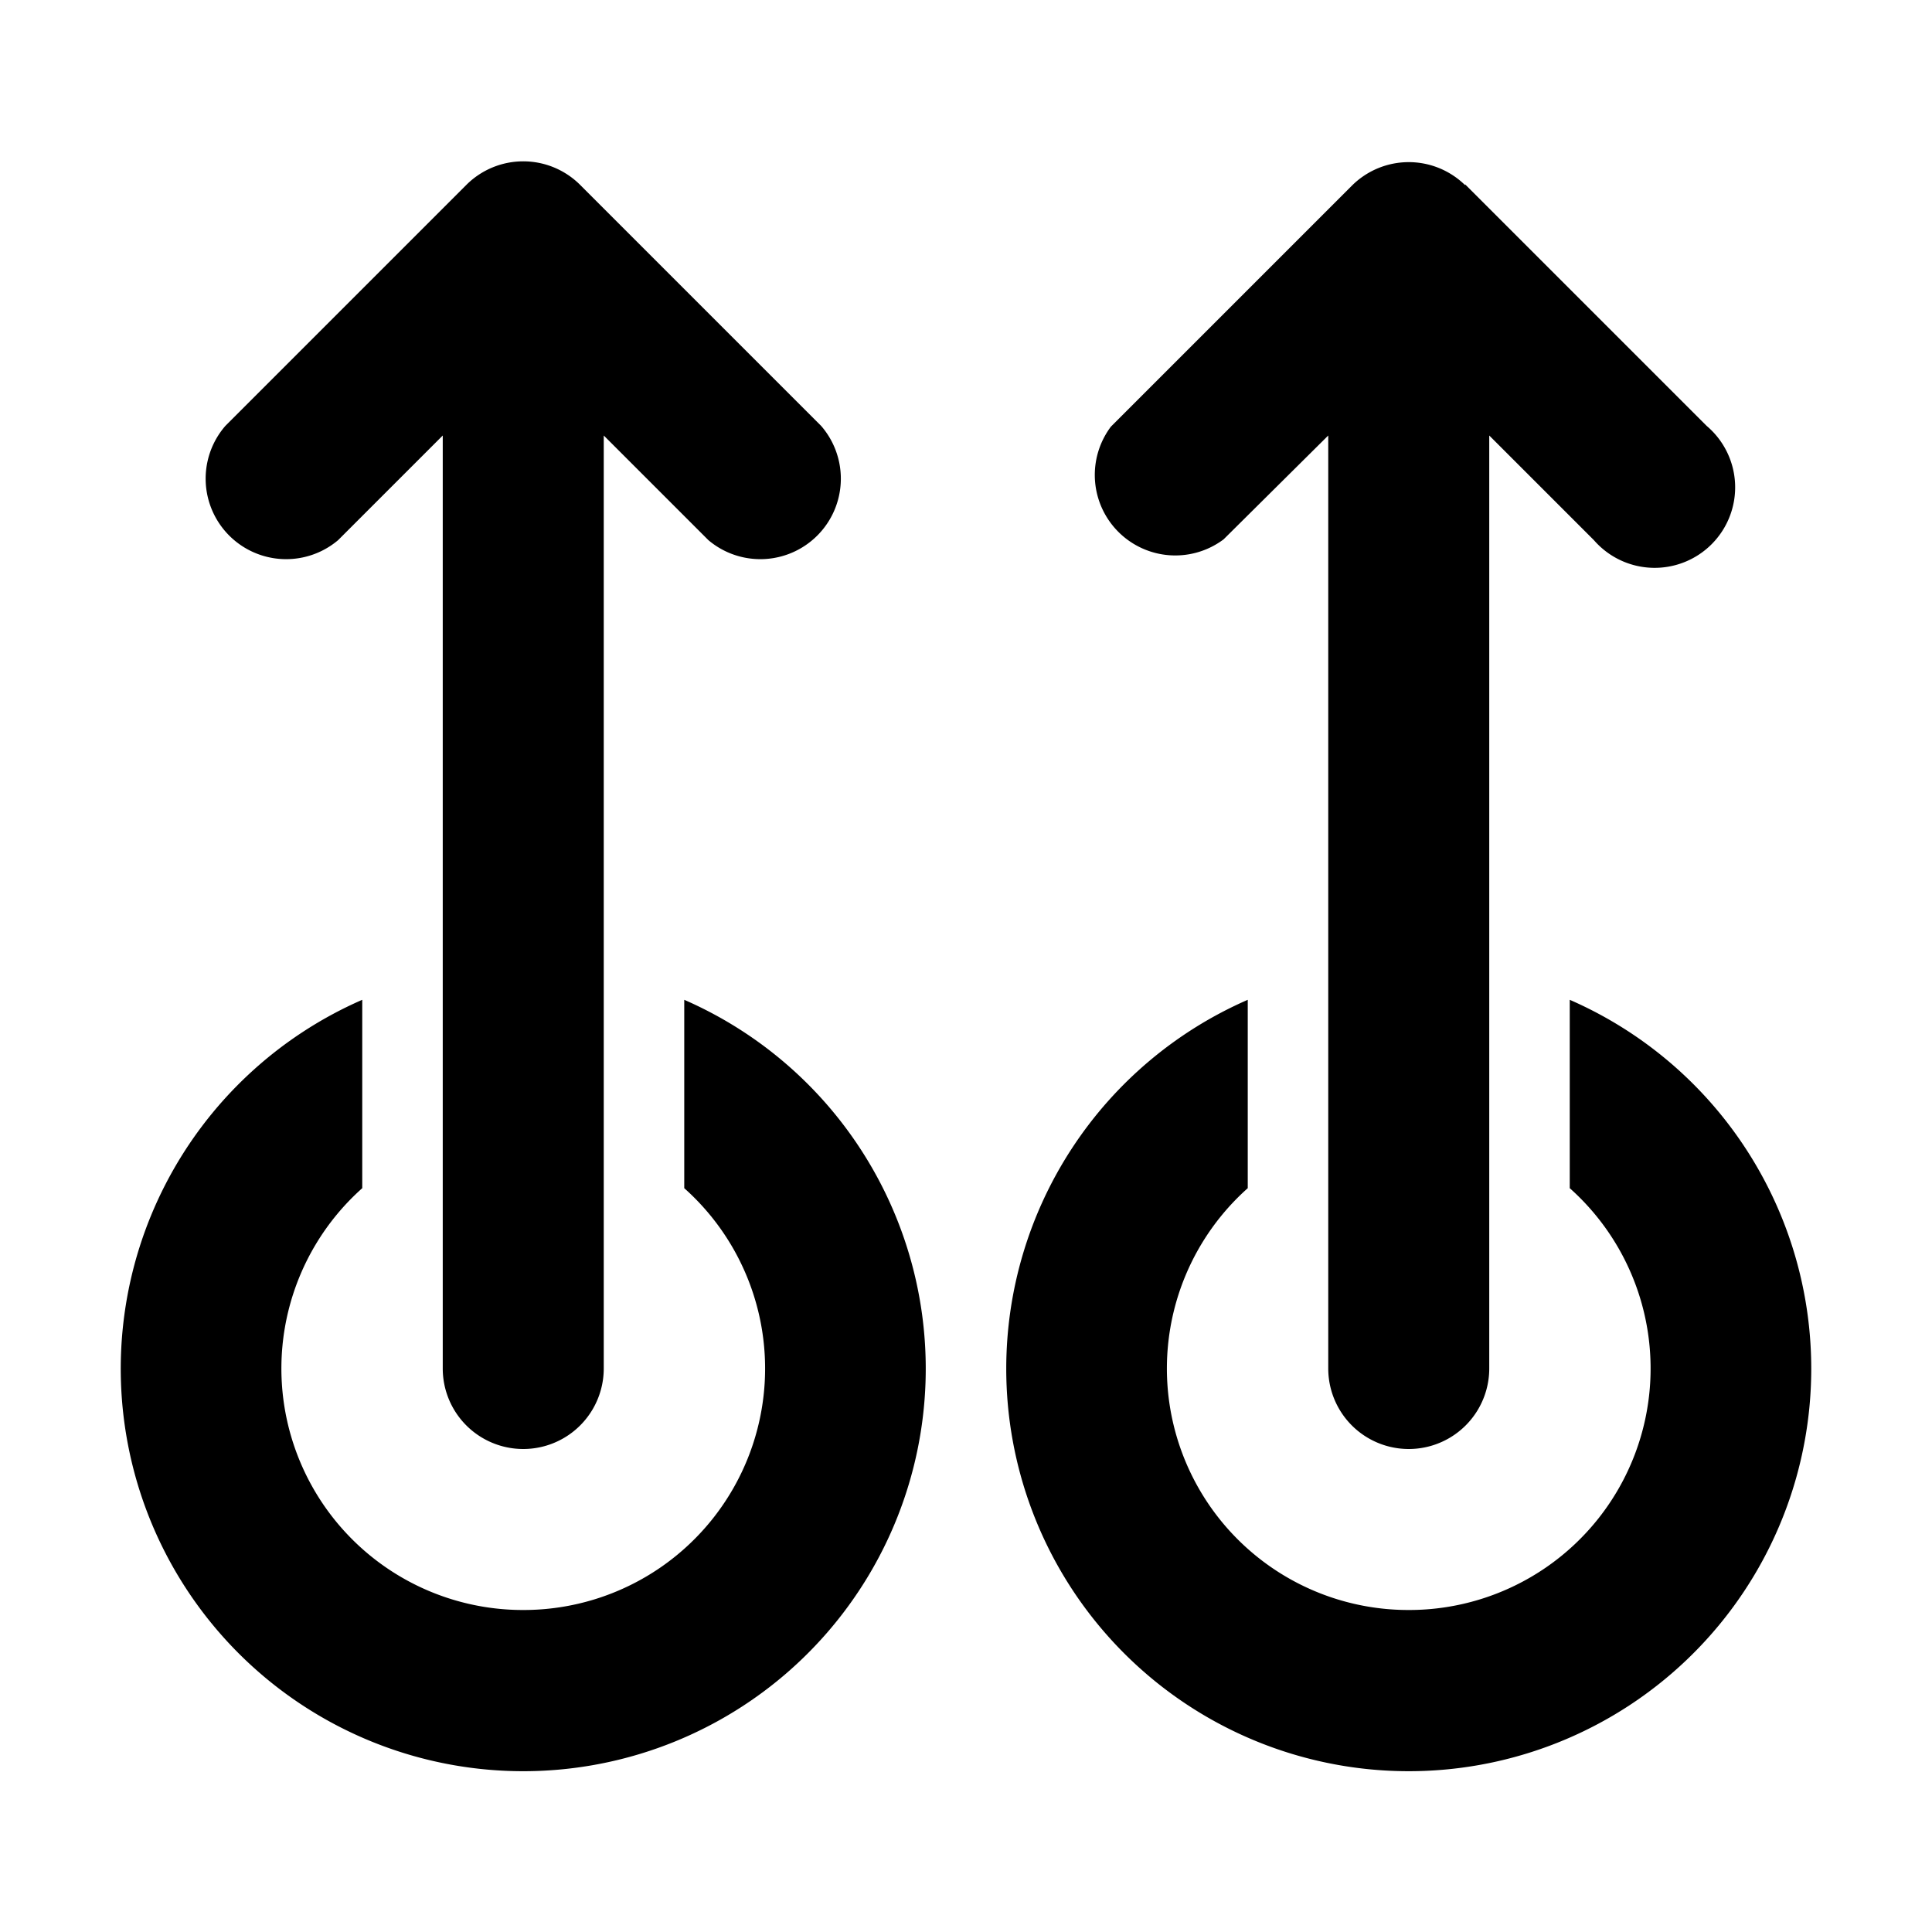 <svg width="24" height="24" viewBox="0 0 24 24" xmlns="http://www.w3.org/2000/svg"><path d="M18.2 2.3a1 1 0 0 0-1.4 0l-3 3a1 1 0 0 0 1.4 1.4l1.3-1.29V17a1 1 0 1 0 2 0V5.41l1.3 1.3a1 1 0 1 0 1.4-1.42l-3-3ZM12.5 17a5 5 0 0 1 3-4.58v2.34a3 3 0 0 0 2 5.24 3 3 0 0 0 2-5.24v-2.34a5 5 0 1 1-7 4.58Zm-8-4.58a5 5 0 1 0 4 0v2.34a3 3 0 0 1-2 5.24 3 3 0 0 1-2-5.24v-2.34ZM7.2 2.29a1 1 0 0 0-1.4 0l-3 3a1 1 0 0 0 1.4 1.42l1.3-1.3V17a1 1 0 1 0 2 0V5.41l1.3 1.3a1 1 0 0 0 1.4-1.42l-3-3Z"/></svg>